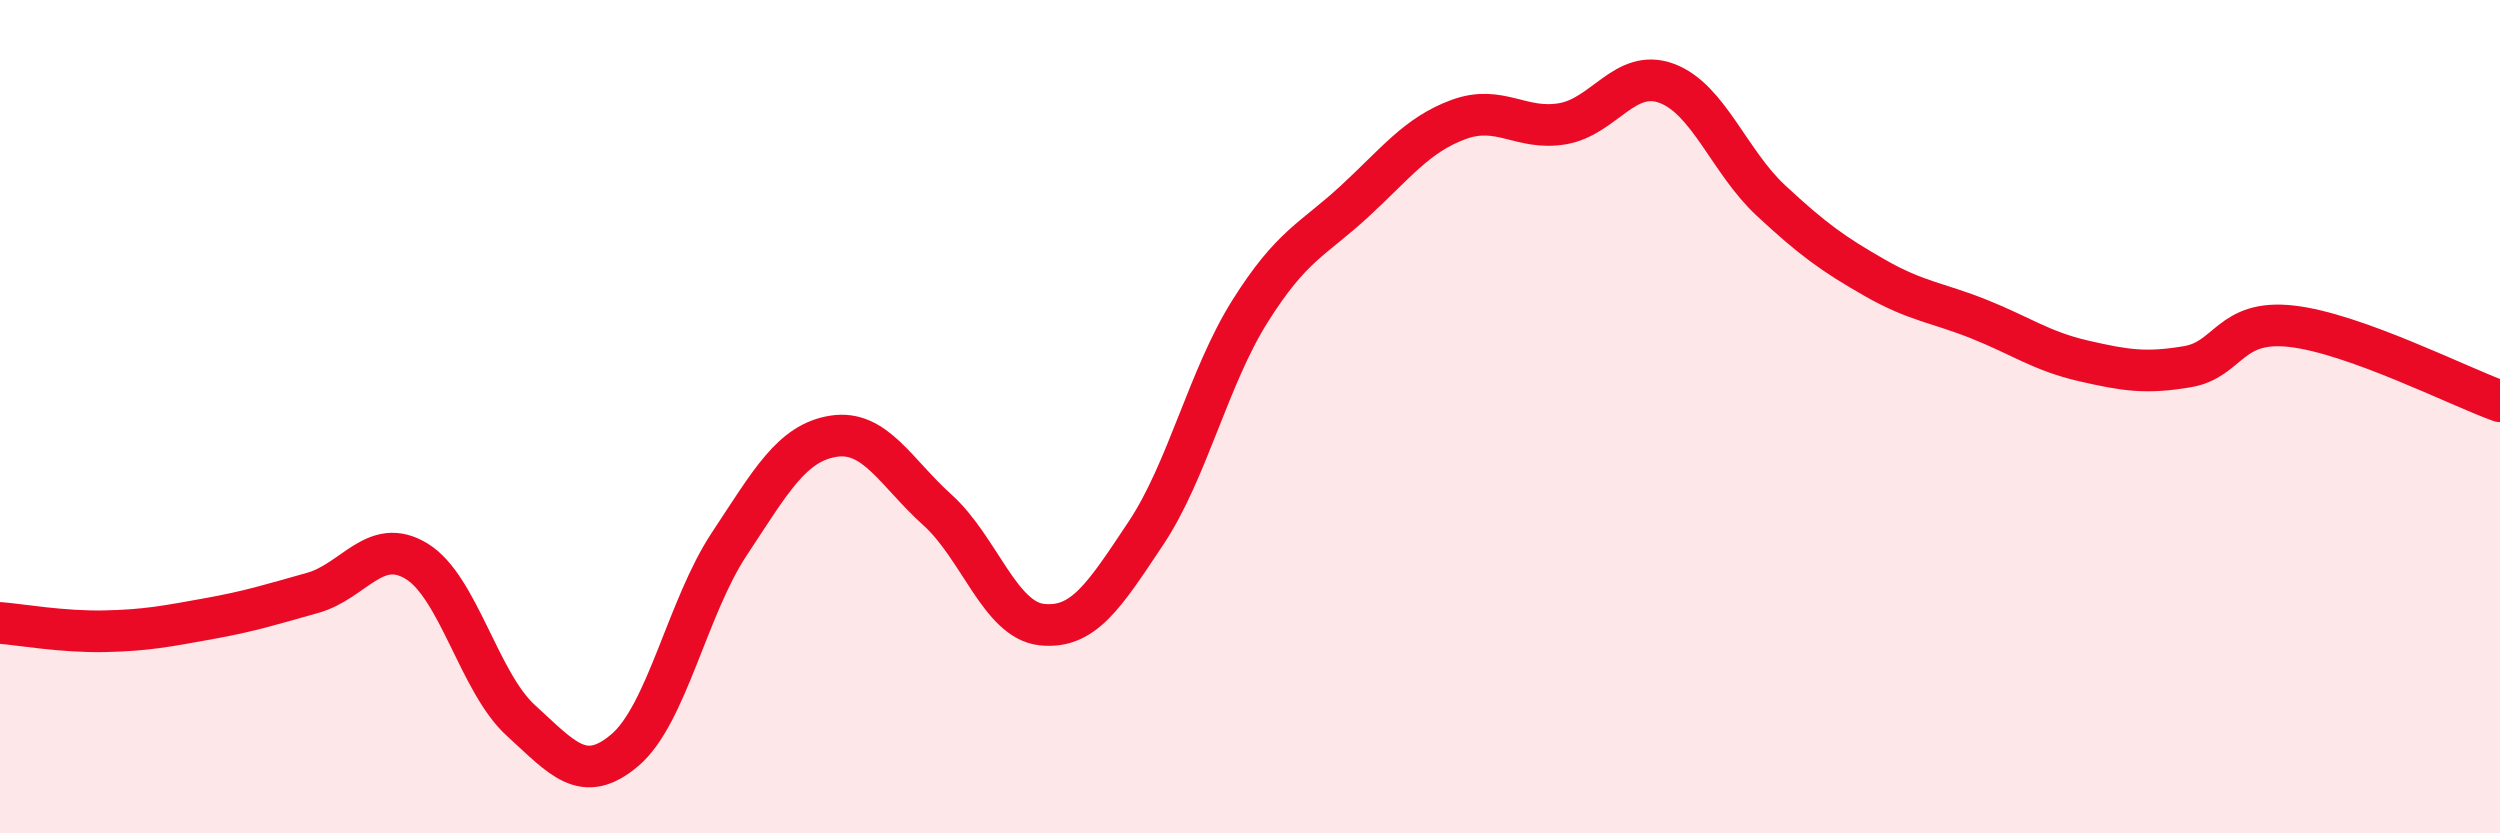 
    <svg width="60" height="20" viewBox="0 0 60 20" xmlns="http://www.w3.org/2000/svg">
      <path
        d="M 0,14.95 C 0.5,14.99 1.5,15.17 2.5,15.15 C 3.5,15.13 4,15.03 5,14.85 C 6,14.67 6.5,14.51 7.5,14.23 C 8.5,13.95 9,12.86 10,13.47 C 11,14.08 11.5,16.38 12.5,17.29 C 13.5,18.2 14,18.85 15,18 C 16,17.15 16.5,14.57 17.5,13.06 C 18.5,11.55 19,10.63 20,10.47 C 21,10.31 21.5,11.34 22.5,12.24 C 23.5,13.14 24,14.88 25,14.99 C 26,15.1 26.5,14.3 27.5,12.8 C 28.5,11.3 29,9.06 30,7.47 C 31,5.88 31.5,5.76 32.5,4.84 C 33.5,3.92 34,3.24 35,2.87 C 36,2.5 36.5,3.14 37.5,2.97 C 38.5,2.8 39,1.63 40,2 C 41,2.37 41.5,3.88 42.5,4.81 C 43.5,5.74 44,6.1 45,6.67 C 46,7.24 46.5,7.26 47.5,7.66 C 48.5,8.06 49,8.43 50,8.66 C 51,8.89 51.5,8.97 52.5,8.8 C 53.5,8.63 53.5,7.66 55,7.83 C 56.5,8 59,9.27 60,9.63L60 20L0 20Z"
        fill="#EB0A25"
        opacity="0.1"
        stroke-linecap="round"
        stroke-linejoin="round"
      />
      <path
        d="M 0,14.95 C 0.5,14.99 1.5,15.17 2.5,15.15 C 3.5,15.13 4,15.03 5,14.85 C 6,14.67 6.5,14.51 7.5,14.23 C 8.5,13.95 9,12.86 10,13.47 C 11,14.08 11.5,16.38 12.5,17.29 C 13.5,18.2 14,18.85 15,18 C 16,17.15 16.5,14.57 17.5,13.06 C 18.5,11.55 19,10.63 20,10.47 C 21,10.31 21.5,11.34 22.5,12.24 C 23.5,13.14 24,14.88 25,14.99 C 26,15.1 26.5,14.3 27.5,12.8 C 28.5,11.3 29,9.06 30,7.47 C 31,5.88 31.5,5.76 32.5,4.84 C 33.5,3.92 34,3.24 35,2.87 C 36,2.5 36.5,3.14 37.5,2.97 C 38.5,2.8 39,1.63 40,2 C 41,2.37 41.5,3.88 42.5,4.81 C 43.5,5.74 44,6.1 45,6.67 C 46,7.24 46.5,7.26 47.5,7.66 C 48.5,8.06 49,8.43 50,8.66 C 51,8.89 51.5,8.97 52.5,8.8 C 53.5,8.63 53.5,7.66 55,7.83 C 56.5,8 59,9.27 60,9.63"
        stroke="#EB0A25"
        stroke-width="1"
        fill="none"
        stroke-linecap="round"
        stroke-linejoin="round"
      />
    </svg>
  